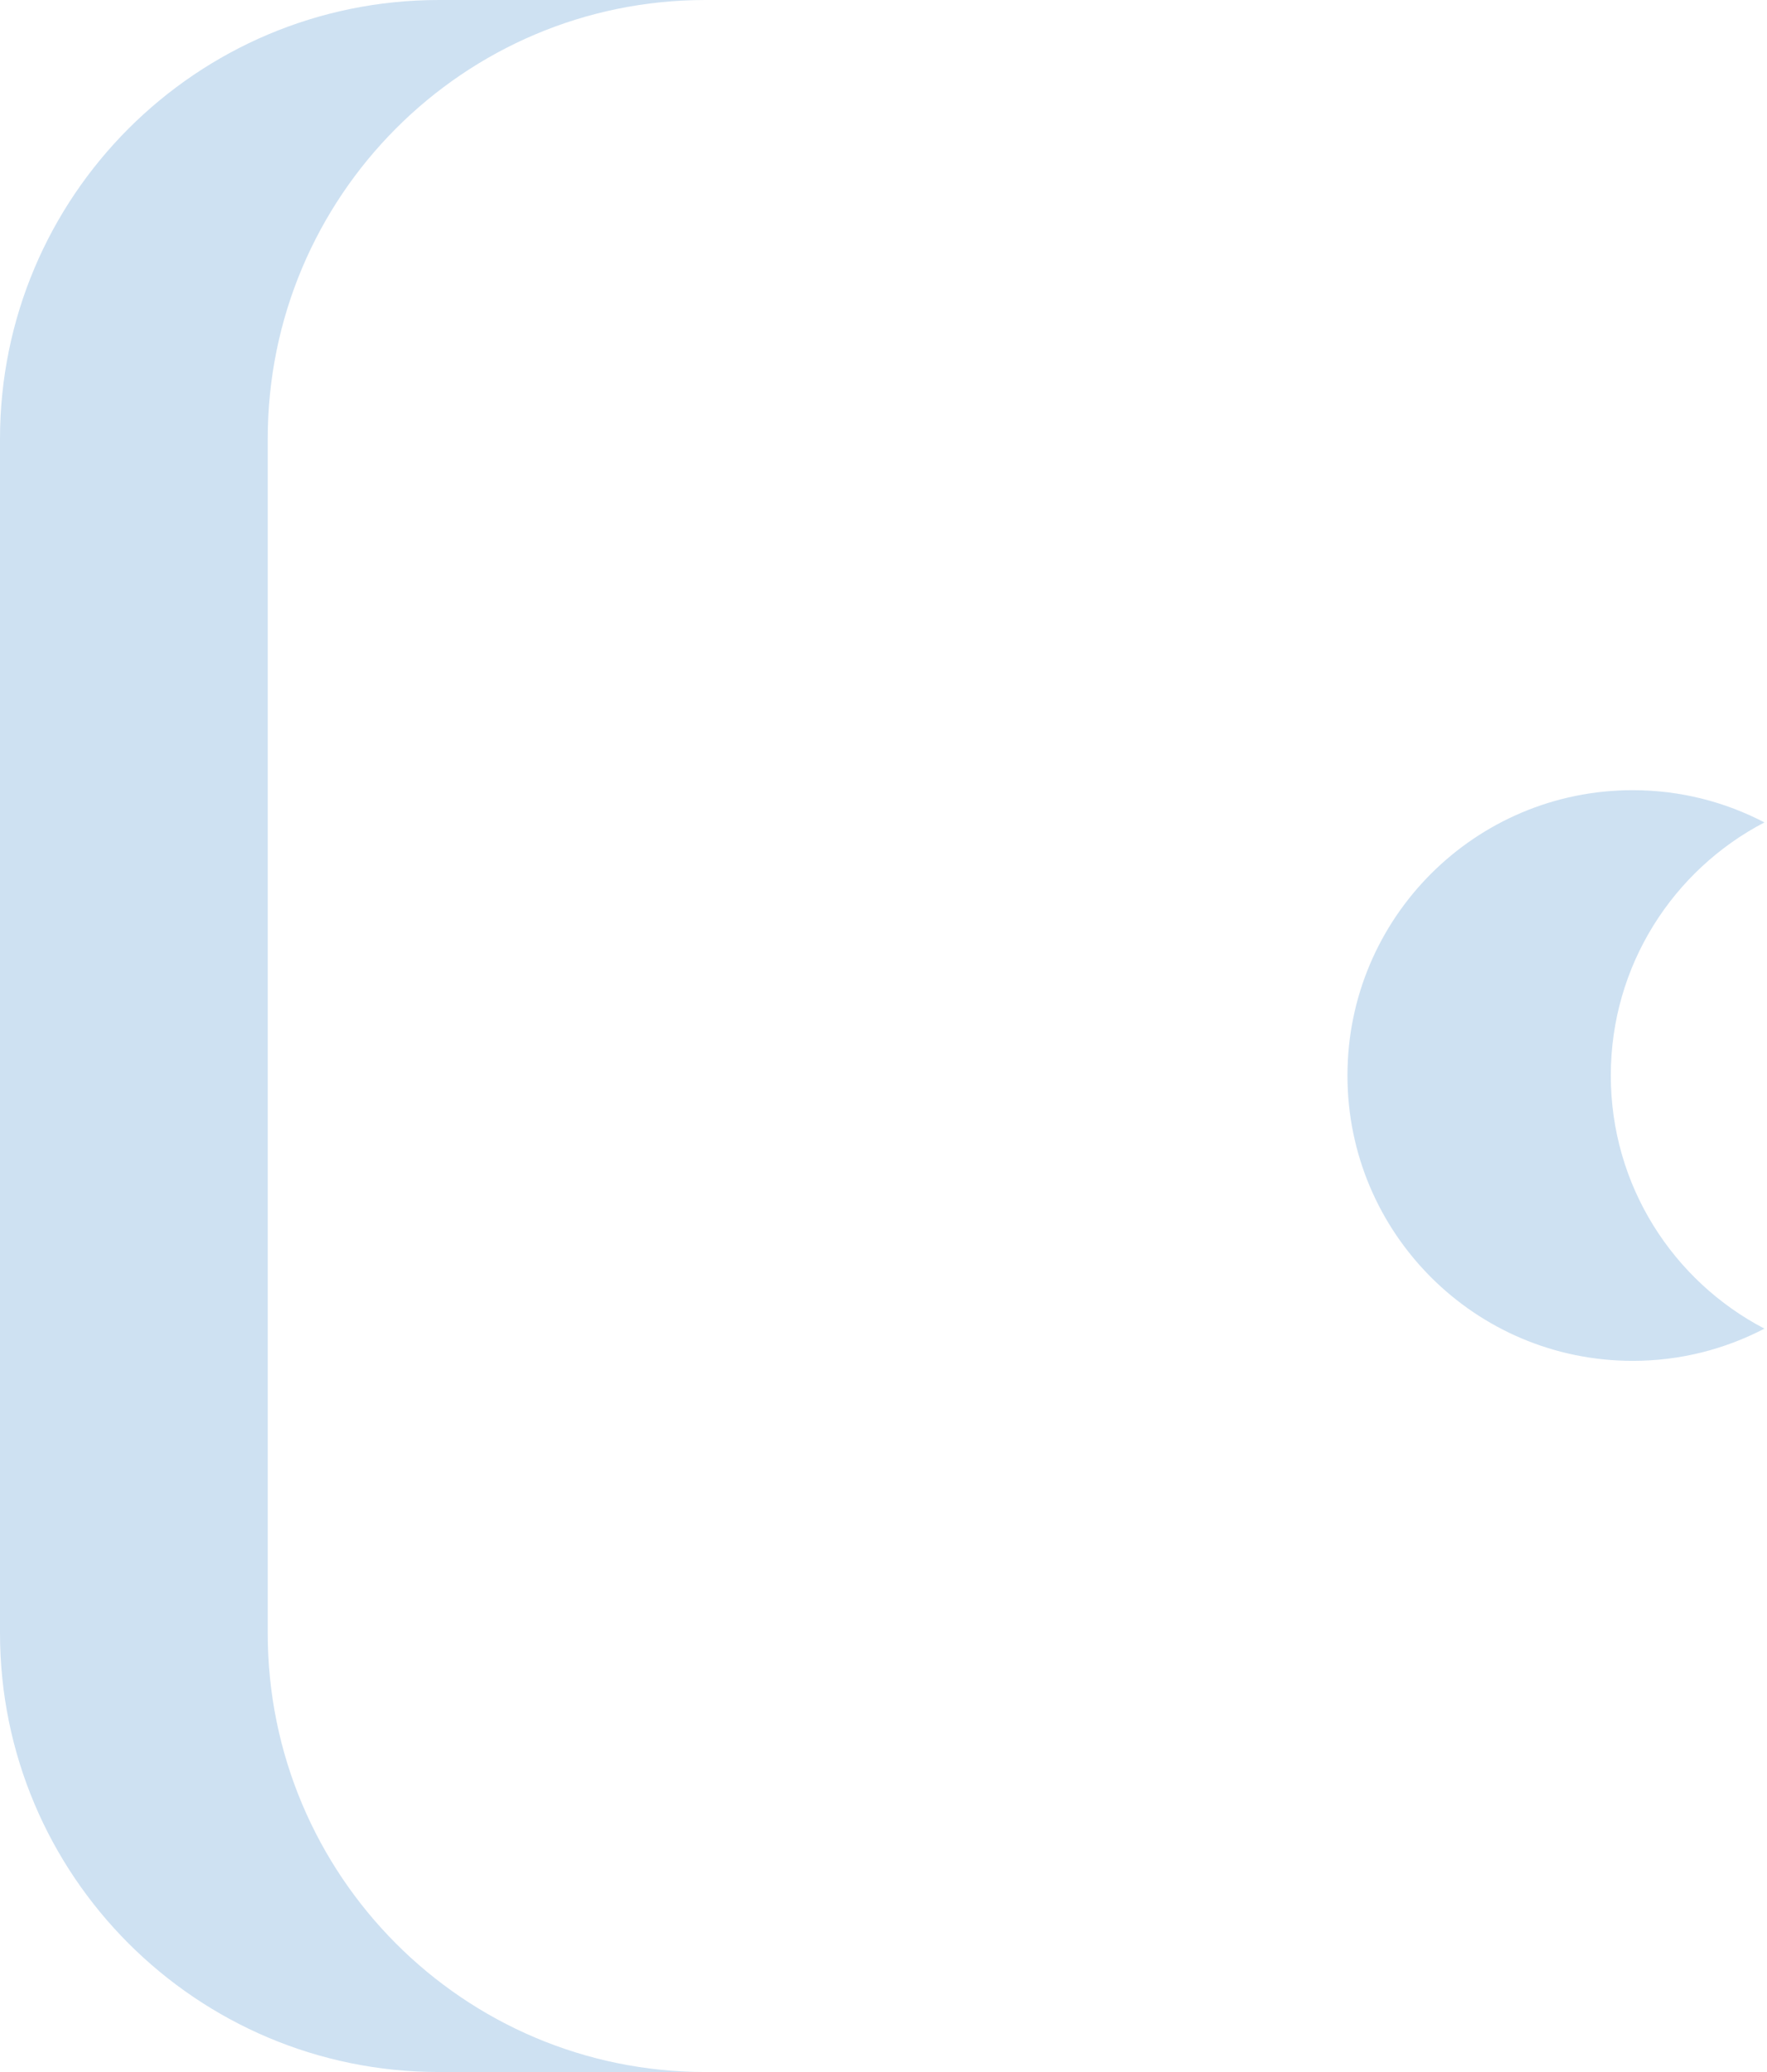 <?xml version="1.0" encoding="UTF-8"?> <svg xmlns="http://www.w3.org/2000/svg" width="406" height="476" viewBox="0 0 406 476" fill="none"> <path d="M405.407 305.223C396.354 309.944 386.069 312.627 375.153 312.627C338.95 312.627 309.602 283.279 309.602 247.076C309.602 210.874 338.95 181.525 375.153 181.525C386.069 181.525 396.354 184.209 405.407 188.93C384.437 199.864 370.11 221.791 370.11 247.076C370.11 272.362 384.437 294.289 405.407 305.223ZM61.517 375.194V100.806C61.517 45.132 106.539 0 162.078 0H100.847C45.15 0 0 45.15 0 100.847V375.153C0 430.849 45.15 476 100.847 476H162.078C106.539 476 61.517 430.868 61.517 375.194Z" fill="#CEE1F2"></path> </svg> 